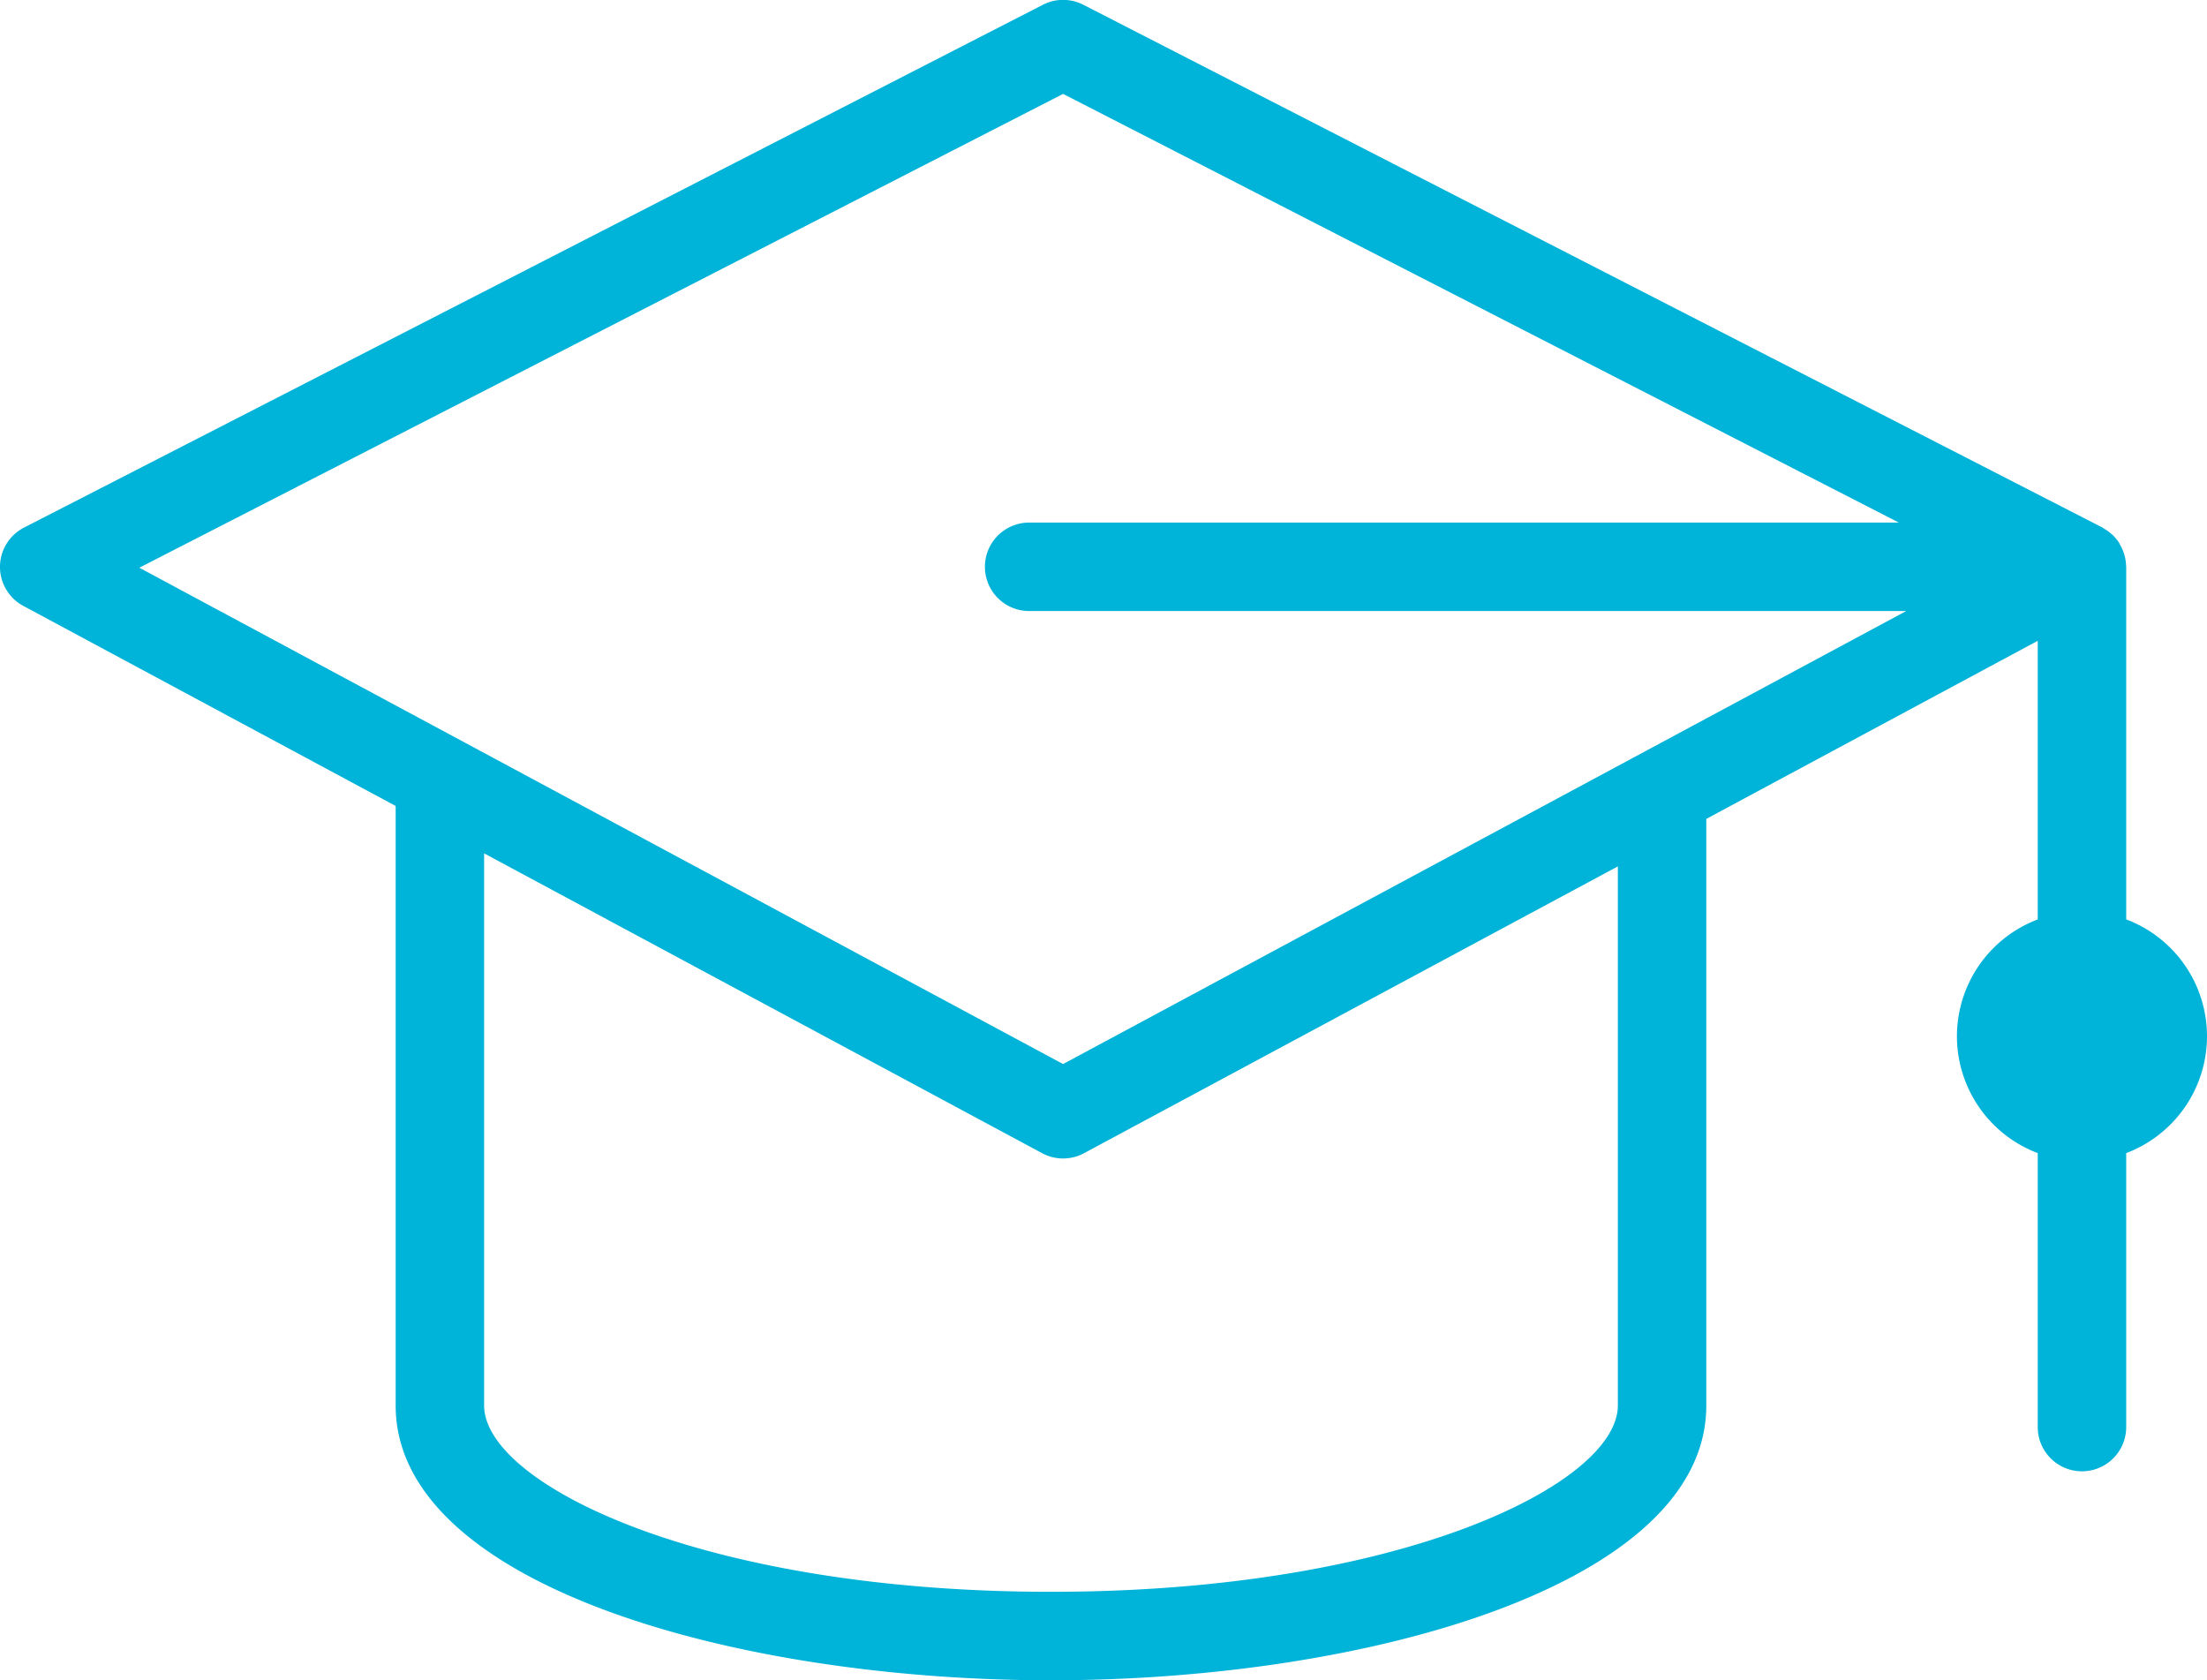 <svg xmlns="http://www.w3.org/2000/svg" width="99.802" height="75.983" viewBox="0 0 99.802 75.983">
  <path id="air-02" d="M1461.871-113.9a5.65,5.65,0,0,0-3.654-5.283v-15.962c0-.014-.005-.027-.006-.041a2.007,2.007,0,0,0-.065-.441c-.011-.044-.026-.087-.04-.13a2.024,2.024,0,0,0-.155-.348c-.019-.032-.033-.066-.052-.1a2.033,2.033,0,0,0-.3-.365c-.026-.025-.056-.045-.083-.069a2.054,2.054,0,0,0-.321-.225c-.023-.013-.04-.032-.064-.044l-46.074-23.634a2,2,0,0,0-1.826,0L1363.156-136.9a2,2,0,0,0-1.087,1.76,2,2,0,0,0,1.053,1.781l16.839,9.047V-97.2c0,8.07,15.269,12.425,29.635,12.425s29.633-4.355,29.633-12.425v-26.527l14.988-8.053v12.6a5.65,5.65,0,0,0-3.654,5.283,5.652,5.652,0,0,0,3.654,5.283v12.389a2,2,0,0,0,2,2,2,2,0,0,0,2-2v-12.389A5.652,5.652,0,0,0,1461.871-113.9Zm-51.728-42.611,37.793,19.385h-39.328a2,2,0,0,0-2,2,2,2,0,0,0,2,2h39.661l-38.126,20.485-41.773-22.444Zm25.086,59.31c0,3.518-9.752,8.425-25.633,8.425s-25.635-4.907-25.635-8.425v-24.967l25.236,13.559a1.994,1.994,0,0,0,.946.238,1.994,1.994,0,0,0,.946-.238l24.14-12.97Z" transform="translate(-1362.069 160.757)" fill="#00b3d9"/>
</svg>
